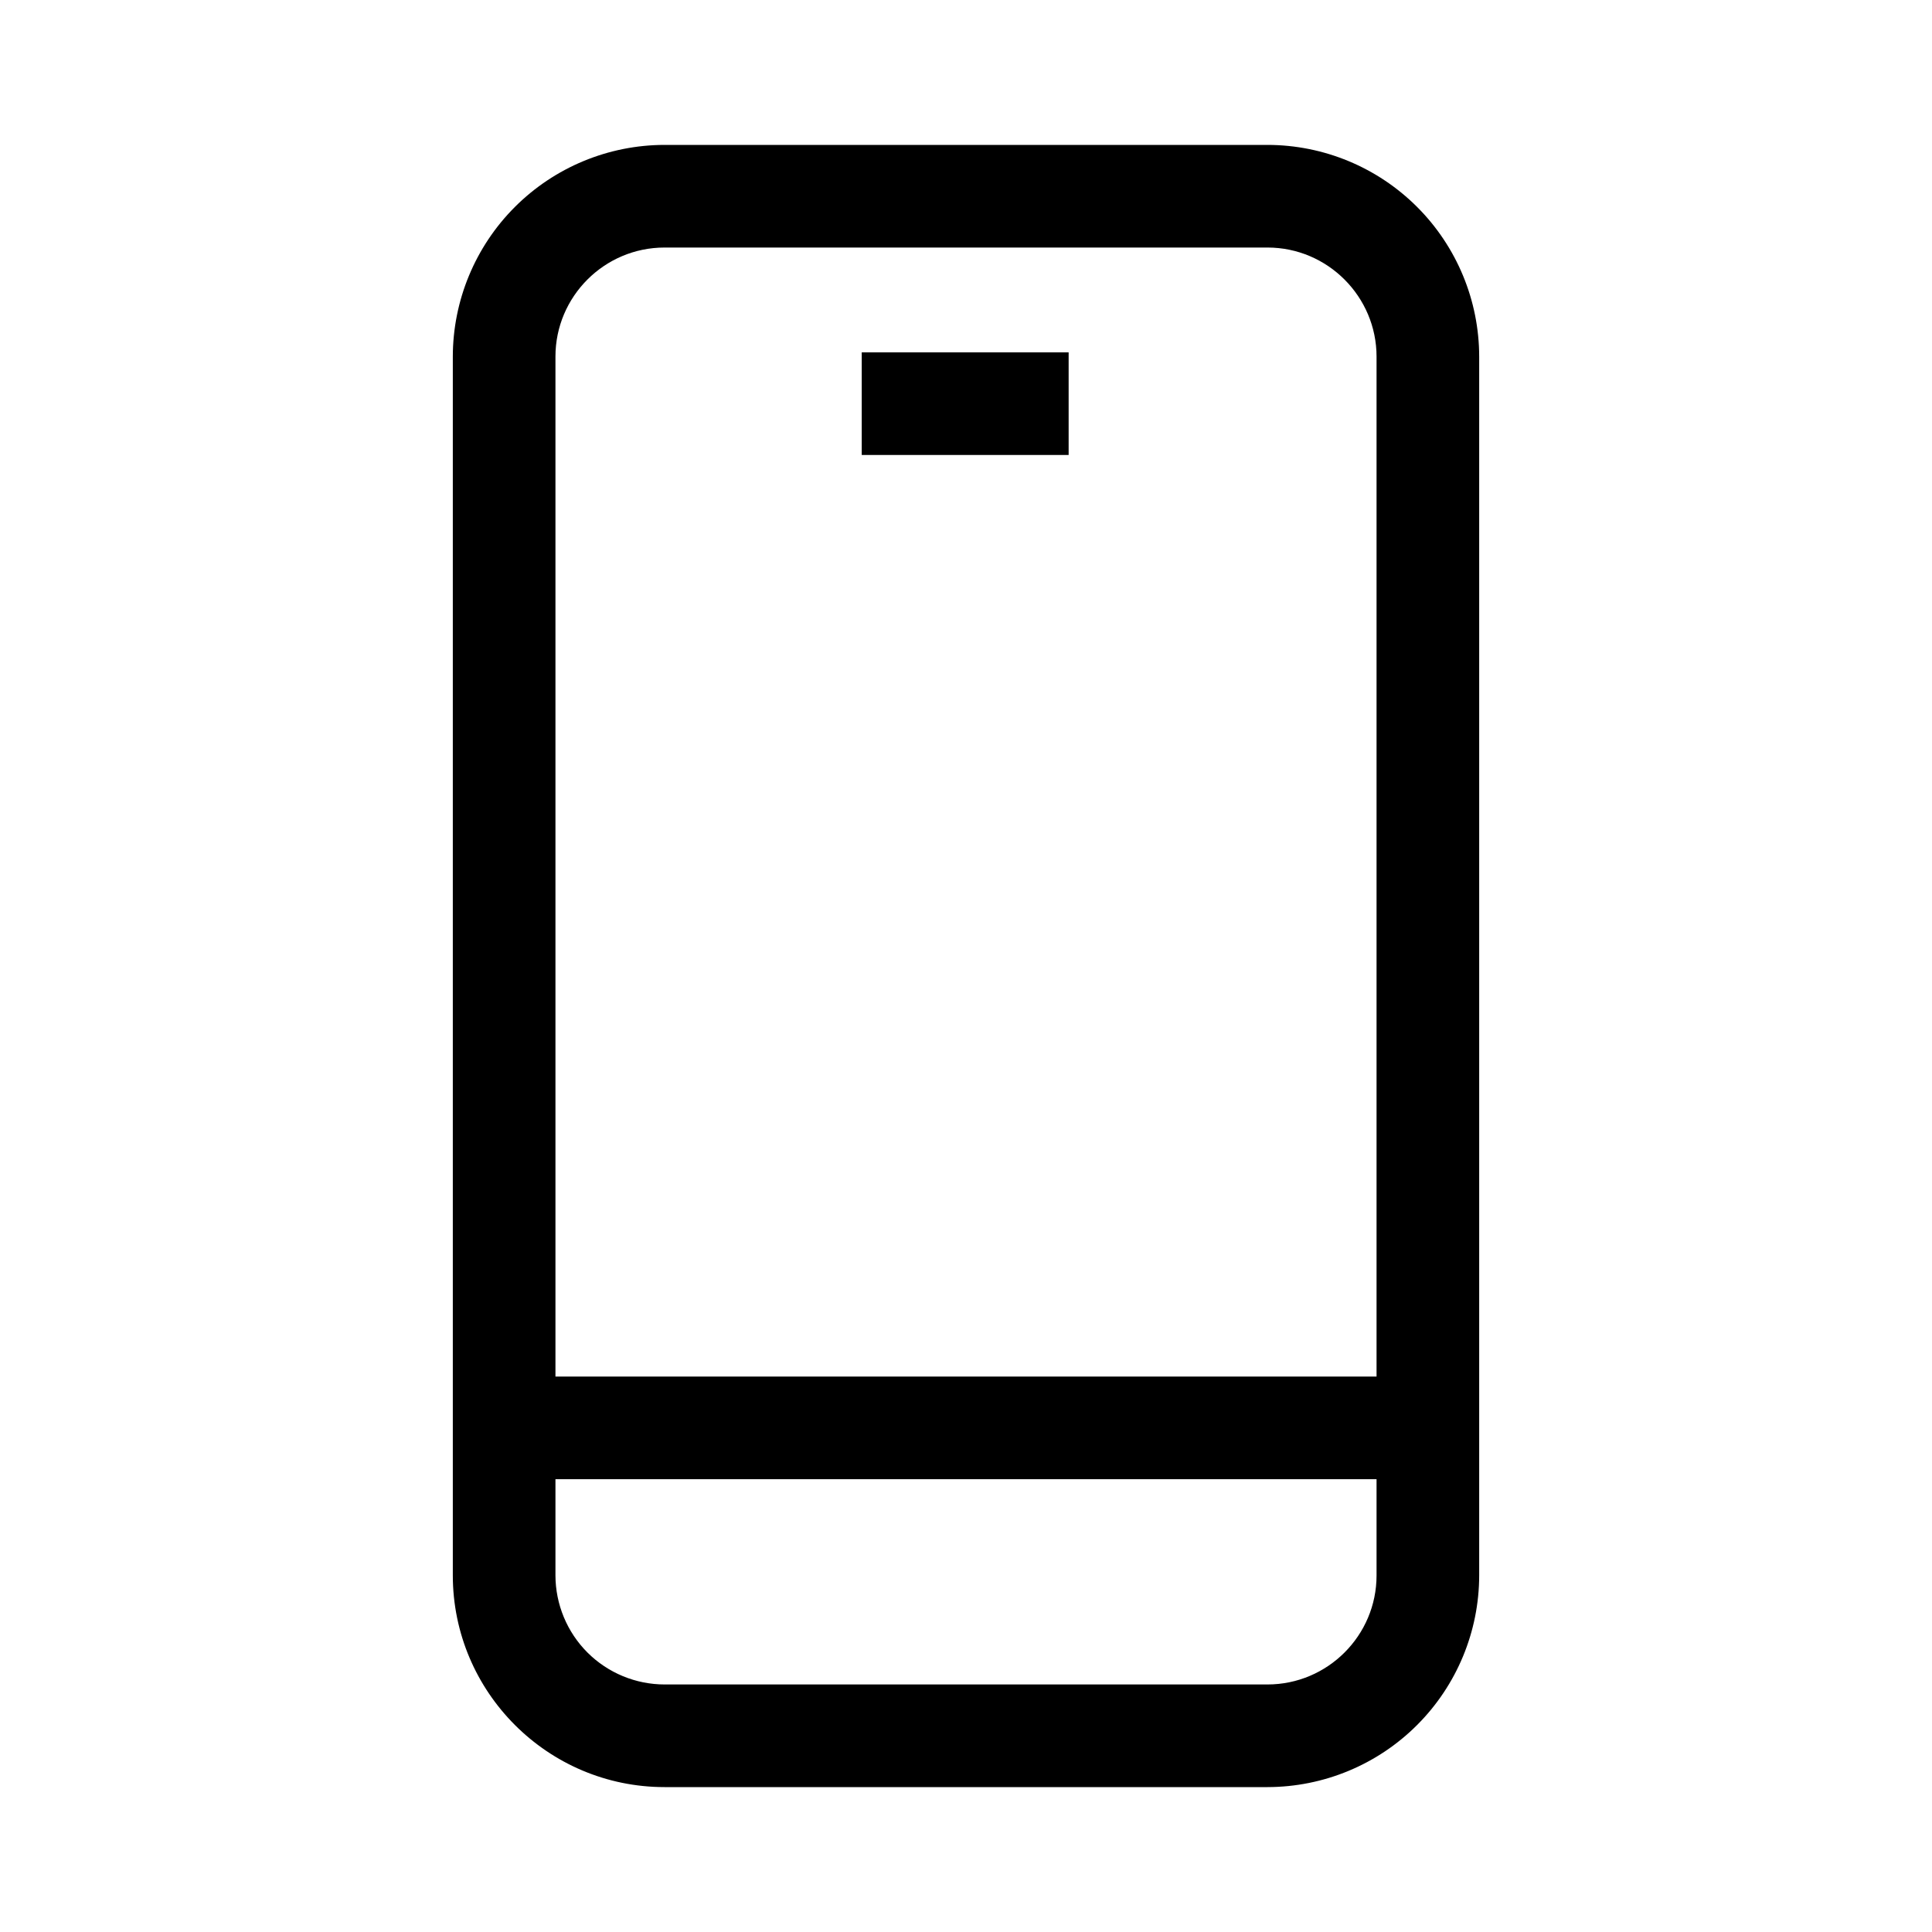 <svg width="40" height="40" viewBox="0 0 40 40" fill="none" xmlns="http://www.w3.org/2000/svg">
<path d="M13.759 3C12.597 3.001 11.482 3.463 10.66 4.285C9.838 5.107 9.376 6.222 9.375 7.384V32.614C9.375 35.032 11.341 37 13.759 37H26.243C27.405 36.998 28.519 36.536 29.34 35.714C30.162 34.892 30.624 33.778 30.625 32.616V7.384C30.624 6.222 30.162 5.107 29.34 4.285C28.518 3.463 27.404 3.001 26.241 3L13.759 3ZM13.759 5.125H26.243C27.486 5.125 28.5 6.141 28.5 7.384V28.5H11.5V7.382C11.5 6.141 12.511 5.125 13.759 5.125ZM17.841 7.295V9.42H22.125V7.295H17.841ZM11.5 30.625H28.5V32.618C28.5 33.861 27.488 34.875 26.241 34.875H13.761C13.162 34.875 12.587 34.637 12.163 34.214C11.739 33.79 11.501 33.215 11.5 32.616V30.625Z" fill="#606060" style="fill:#606060;fill:color(display-p3 0.377 0.377 0.377);fill-opacity:1;"/>
</svg>
